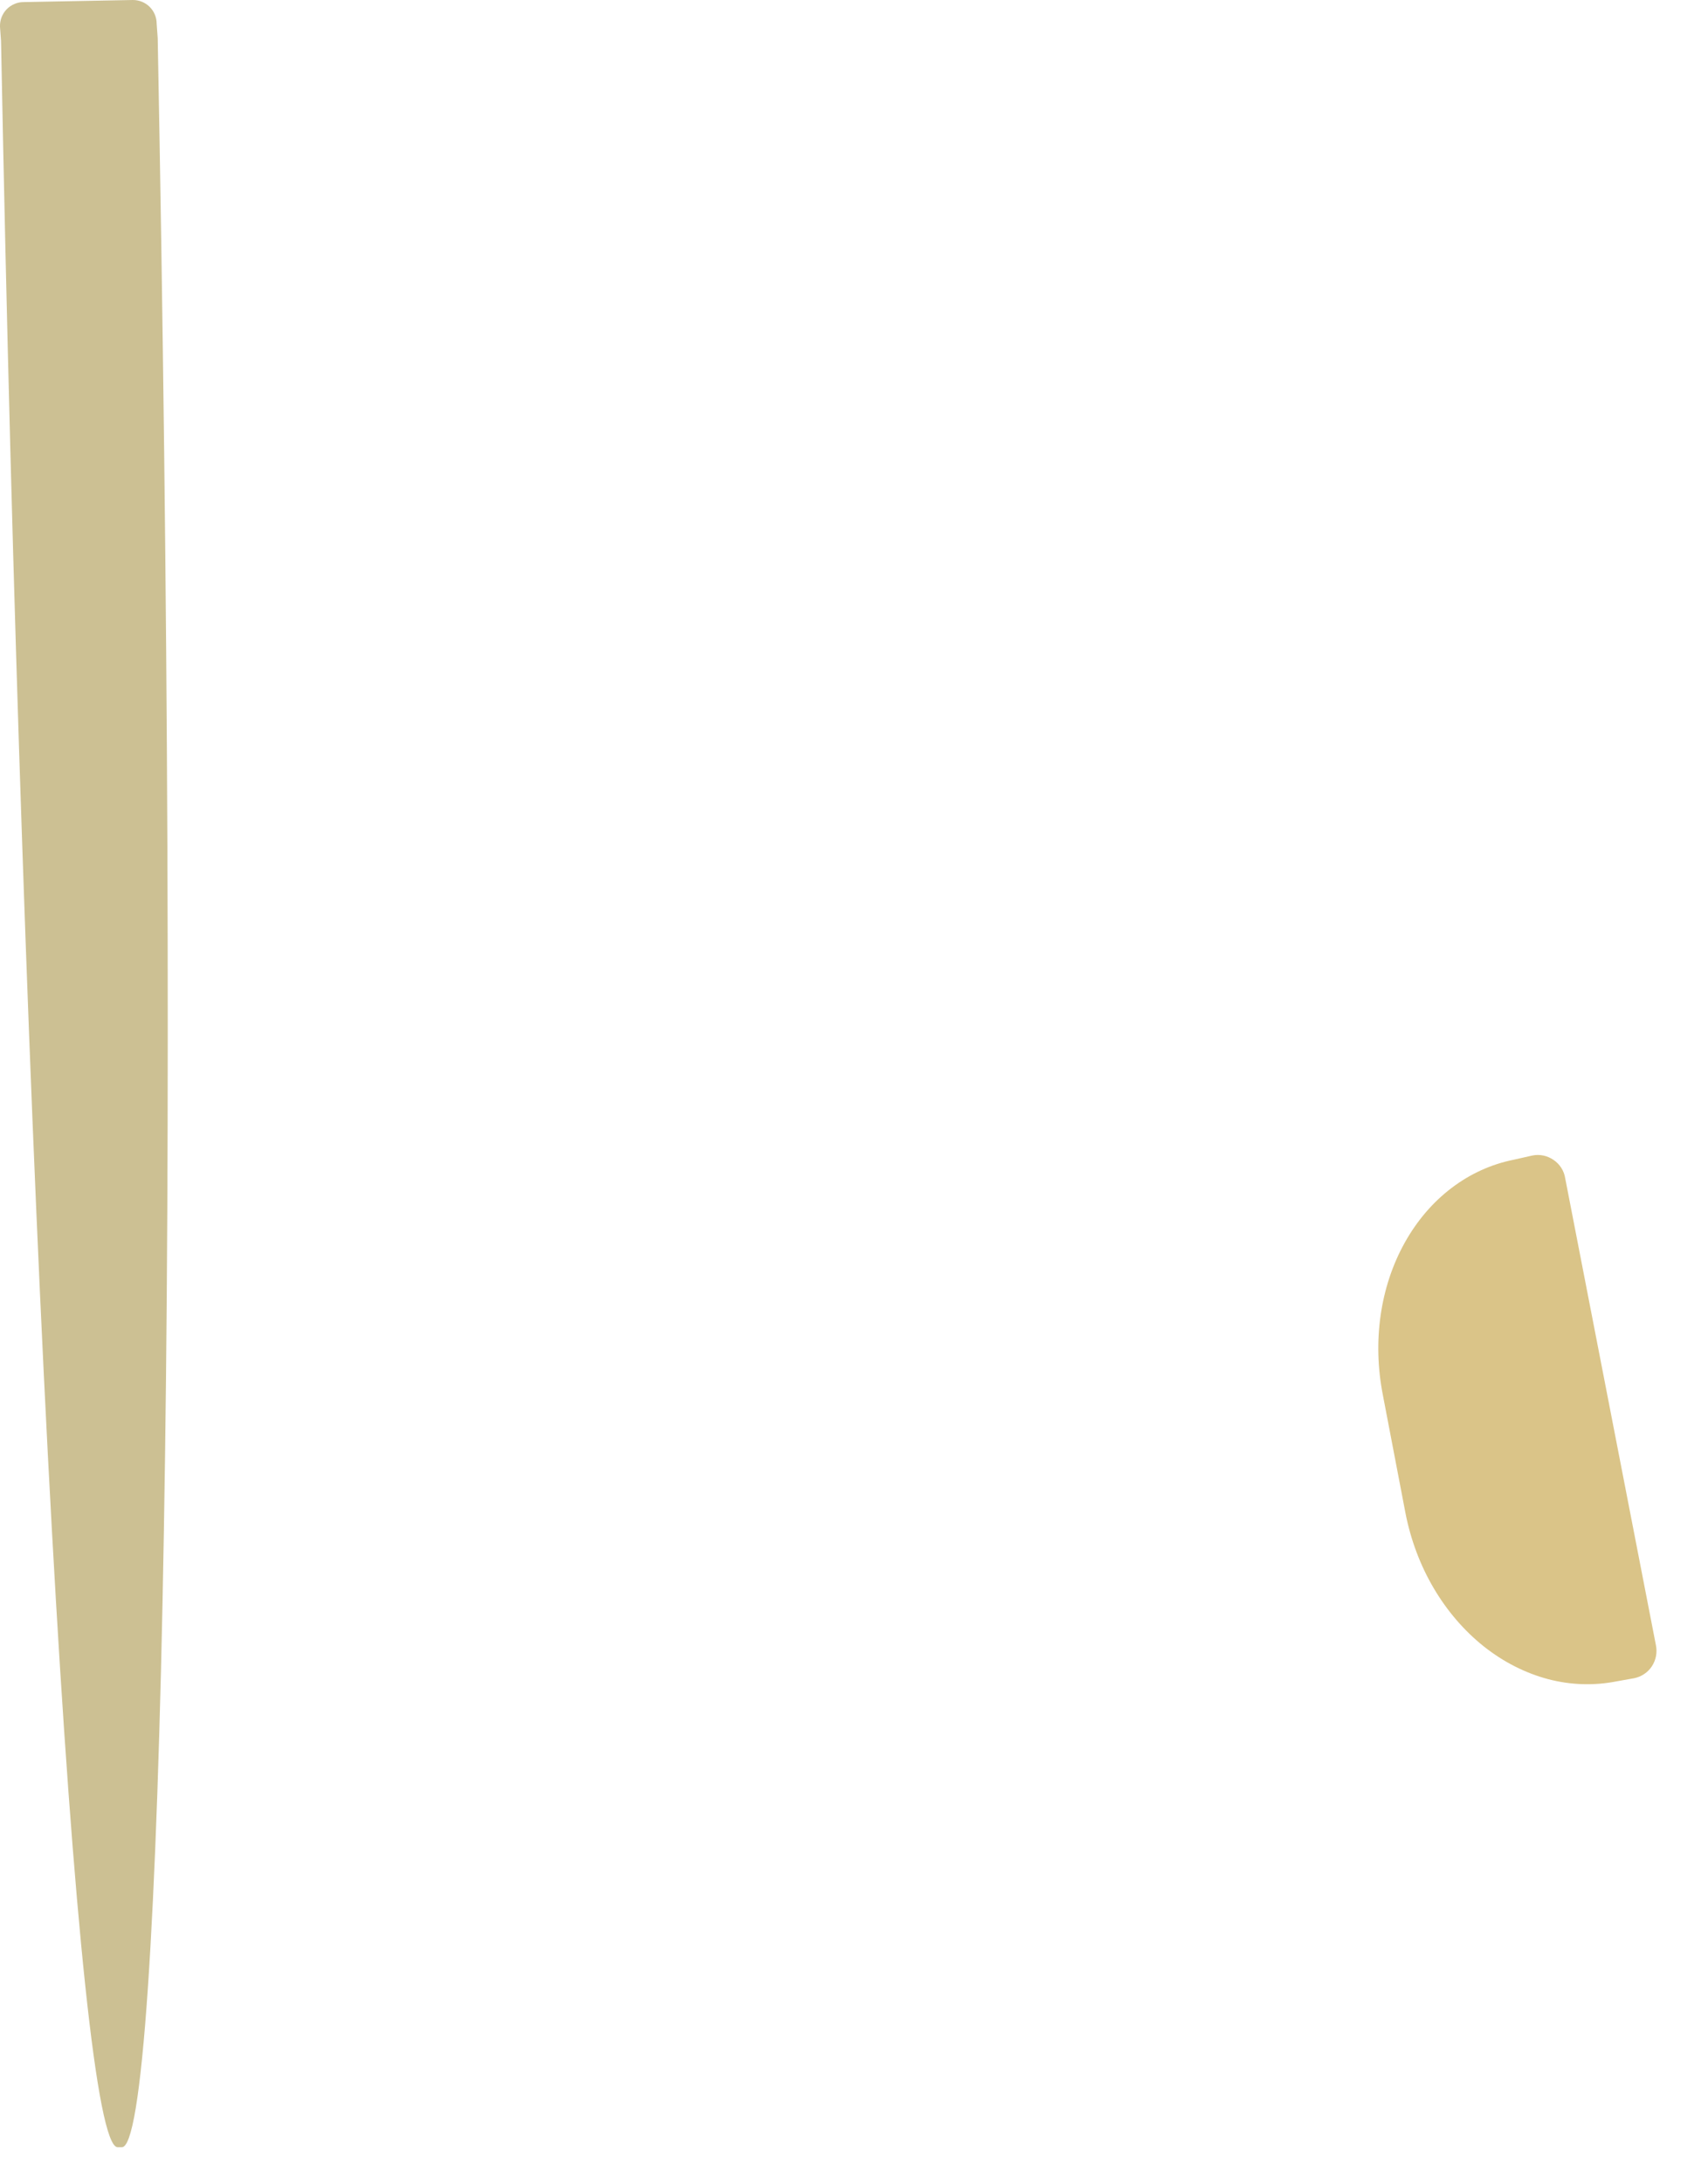 <svg xmlns="http://www.w3.org/2000/svg" width="18" height="23" viewBox="0 0 18 23" fill="none"><path d="M1.401 0C1.467 0 1.531 0.026 1.578 0.073C1.625 0.12 1.651 0.184 1.651 0.25L1.662 0.402C1.718 3.324 1.753 6.219 1.764 8.919C1.775 11.618 1.763 14.071 1.727 16.135C1.692 18.199 1.634 19.835 1.558 20.948C1.482 22.06 1.388 22.629 1.282 22.62H1.238C1.025 22.605 0.776 20.262 0.546 16.103C0.316 11.944 0.124 6.31 0.011 0.434L0 0.282C-0.001 0.249 0.004 0.215 0.016 0.183C0.028 0.152 0.046 0.123 0.069 0.099C0.093 0.074 0.121 0.055 0.152 0.042C0.183 0.028 0.216 0.022 0.25 0.022L1.401 0Z" fill="#CCC093"/><path d="M17.451 17.331C17.459 17.369 17.459 17.408 17.452 17.446C17.445 17.484 17.43 17.52 17.409 17.553C17.388 17.585 17.361 17.613 17.329 17.634C17.297 17.656 17.261 17.671 17.223 17.679L17.038 17.712C16.801 17.759 16.555 17.752 16.315 17.689C16.074 17.625 15.844 17.508 15.637 17.344C15.43 17.179 15.251 16.971 15.109 16.73C14.967 16.489 14.867 16.221 14.812 15.941L14.573 14.693C14.463 14.131 14.545 13.555 14.804 13.091C15.063 12.626 15.476 12.312 15.953 12.217L16.148 12.173C16.187 12.165 16.226 12.165 16.265 12.173C16.303 12.181 16.34 12.197 16.372 12.219C16.405 12.241 16.433 12.27 16.454 12.303C16.475 12.336 16.489 12.373 16.495 12.412L17.451 17.331Z" fill="#DAC488"/></svg>